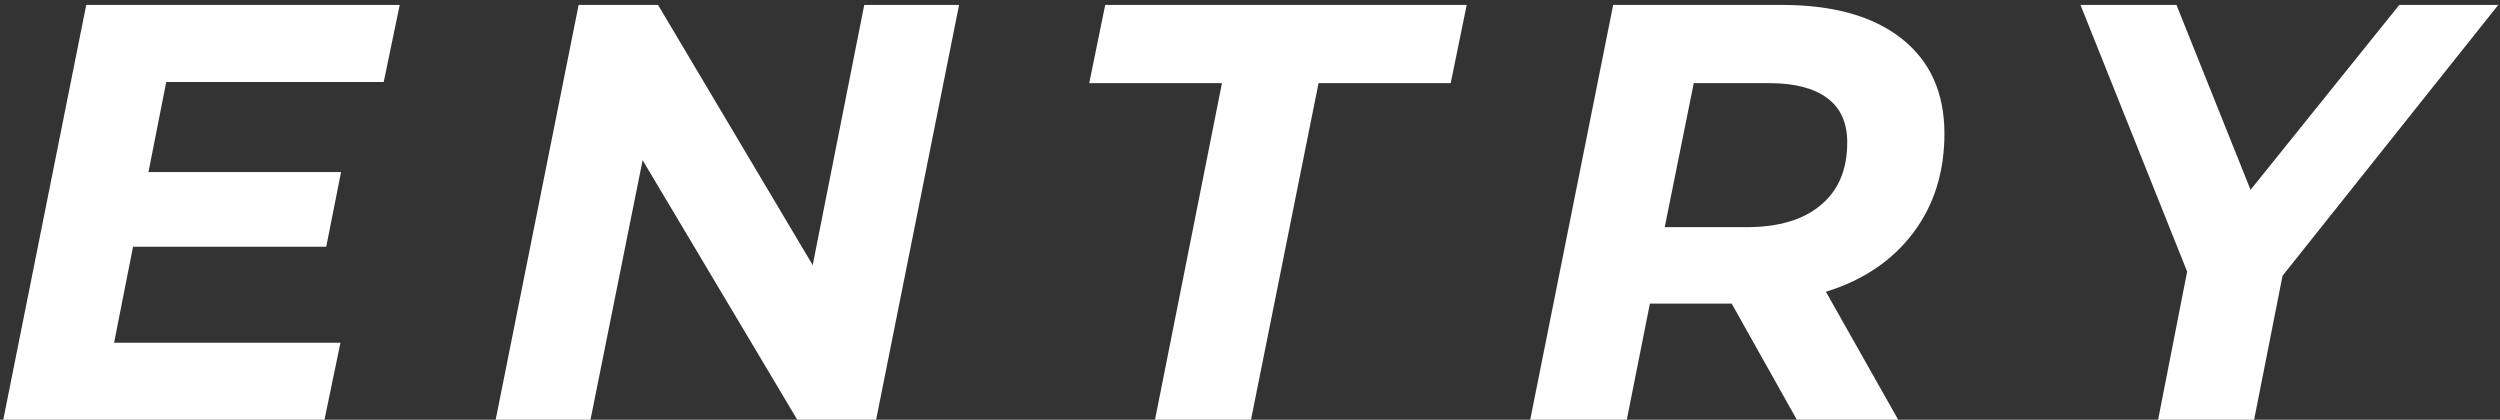 <svg width="405" height="68" fill="none" xmlns="http://www.w3.org/2000/svg"><rect width="100%" height="100%" fill="#333333" stroke="none"/><path d="m26.931 13.28-2.88 14.592h31.2l-2.4 12.096H21.555L18.483 55.52h36.672L52.563 68H.531L13.971.8h50.784l-2.592 12.48H26.931ZM155.37.8 141.93 68h-12.768l-25.056-42.048L95.658 68h-15.36L93.737.8h12.864l25.056 42.144L140.01.8h15.36ZM197.957 13.472h-21.504L179.045.8h58.56l-2.592 12.672h-21.408L202.661 68h-15.552l10.848-54.528ZM314.997 21.632c0 6.272-1.696 11.648-5.088 16.128-3.392 4.48-8.097 7.648-14.112 9.504L307.509 68h-16.417l-10.559-18.816h-13.248L263.54 68h-15.647L261.333.8h27.36c8.32 0 14.784 1.824 19.392 5.472 4.608 3.648 6.912 8.768 6.912 15.36ZM282.932 36.8c5.184 0 9.184-1.184 12-3.552 2.88-2.368 4.321-5.76 4.321-10.176 0-3.2-1.089-5.6-3.265-7.2-2.176-1.6-5.279-2.4-9.311-2.4h-12.288L269.685 36.8h13.247ZM369.773 44.672 365.165 68h-15.552l4.704-24L337.037.8h15.552l12 29.952L388.685.8h16.032l-34.944 43.872Z" fill="#fff"/></svg>